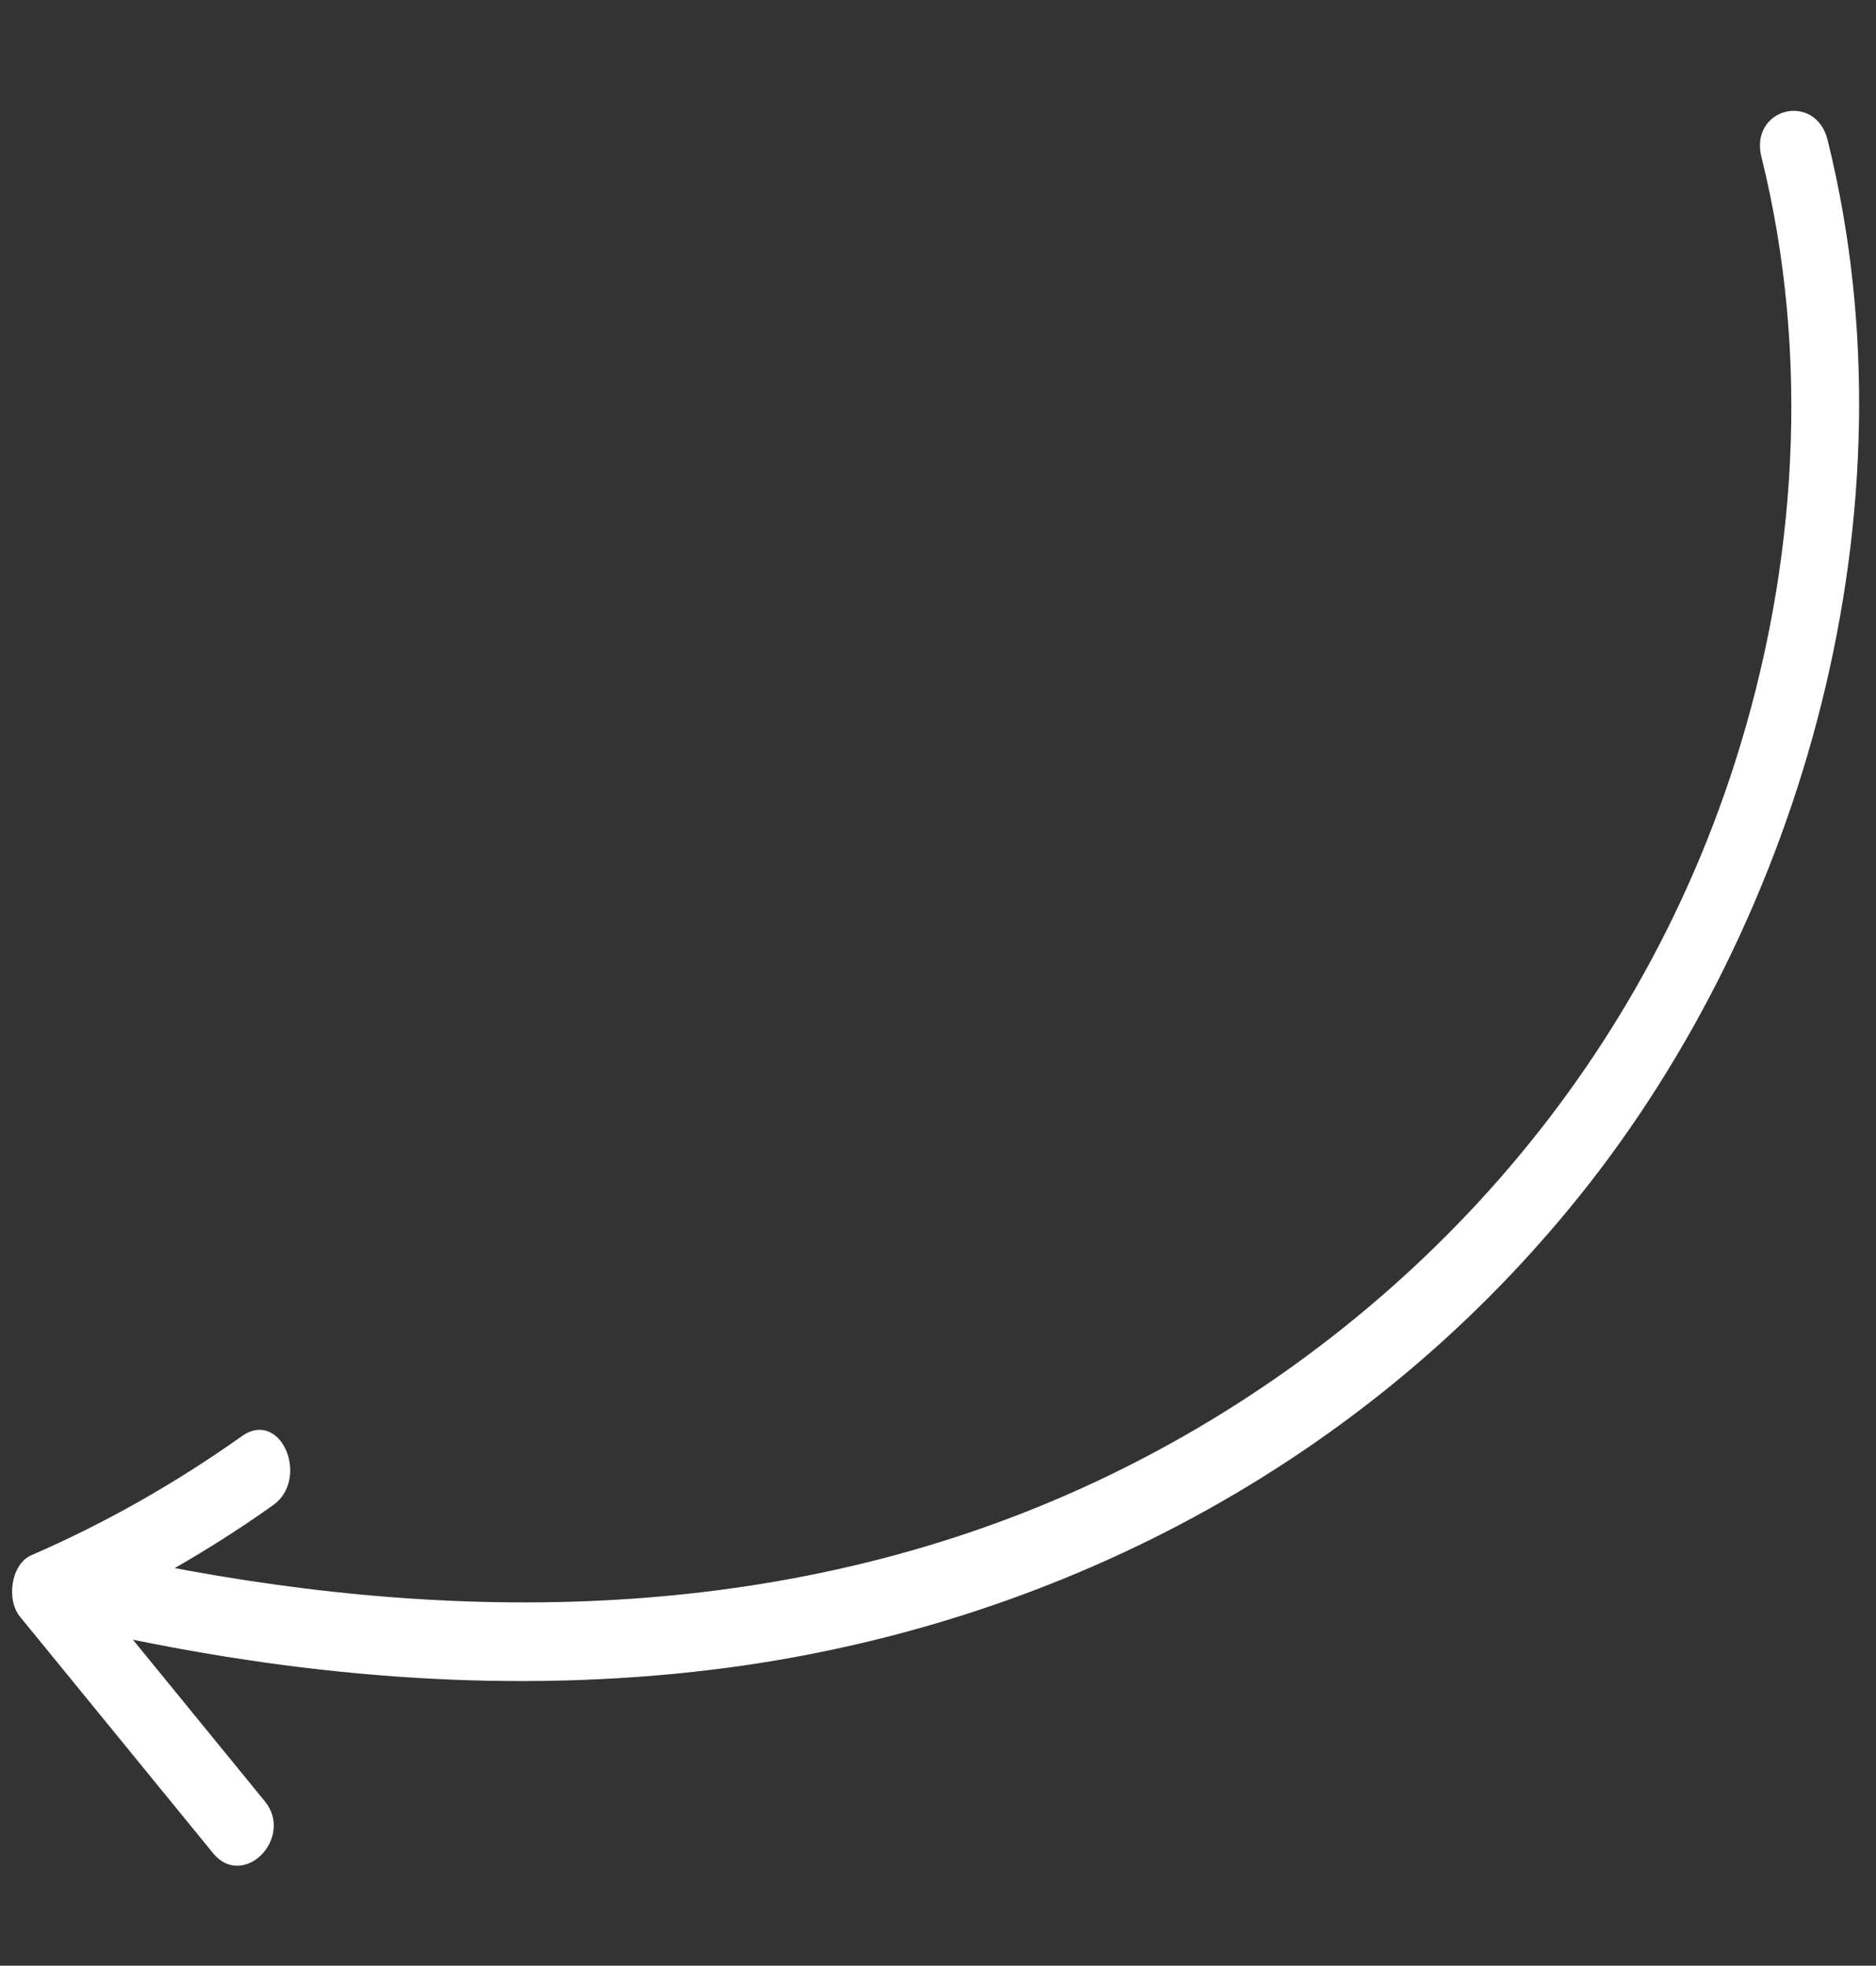 <?xml version="1.0" encoding="UTF-8"?>
<svg width="166.032px" height="173.977px" viewBox="0 0 166.032 173.977" version="1.1" xmlns="http://www.w3.org/2000/svg" xmlns:xlink="http://www.w3.org/1999/xlink">
    <rect x="0" y="0" width="166.032" height="173.977" fill="#333333" stroke="none"/>
    <title>arrow-01</title>
    <g id="arrow-01" stroke="none" stroke-width="1" fill="none" fill-rule="evenodd">
        <path d="M68.389,29.487 C42.145,47.726 26.872,74.98 21.498,102.656 C18.111,120.099 18.294,137.829 20.74,155.344 C15.909,150.803 11.079,146.262 6.247,141.722 C3.695,139.322 -0.52,142.844 2.02,145.232 C8.595,151.413 15.17,157.593 21.746,163.774 C22.913,164.871 25.697,164.706 26.442,163.271 C29.72,156.959 33.687,150.964 38.35,145.283 C40.523,142.636 35.344,140.15 33.187,142.777 C30.689,145.82 28.399,148.956 26.299,152.179 C22.861,124.383 25.216,95.461 39.461,69.825 C52.793,45.828 76.151,25.096 107.318,17.492 C125.027,13.171 143.934,13.331 161.2,18.921 C164.787,20.082 166.341,15.284 162.79,14.134 C130.756,3.762 94.171,11.572 68.389,29.487 Z" id="Fill-1" stroke="#FFFFFF" fill="#FFFFFF" transform="translate(83.016, 86.989) scale(-1, 1) rotate(266) translate(-83.016, -86.989) "></path>
    </g>
</svg>